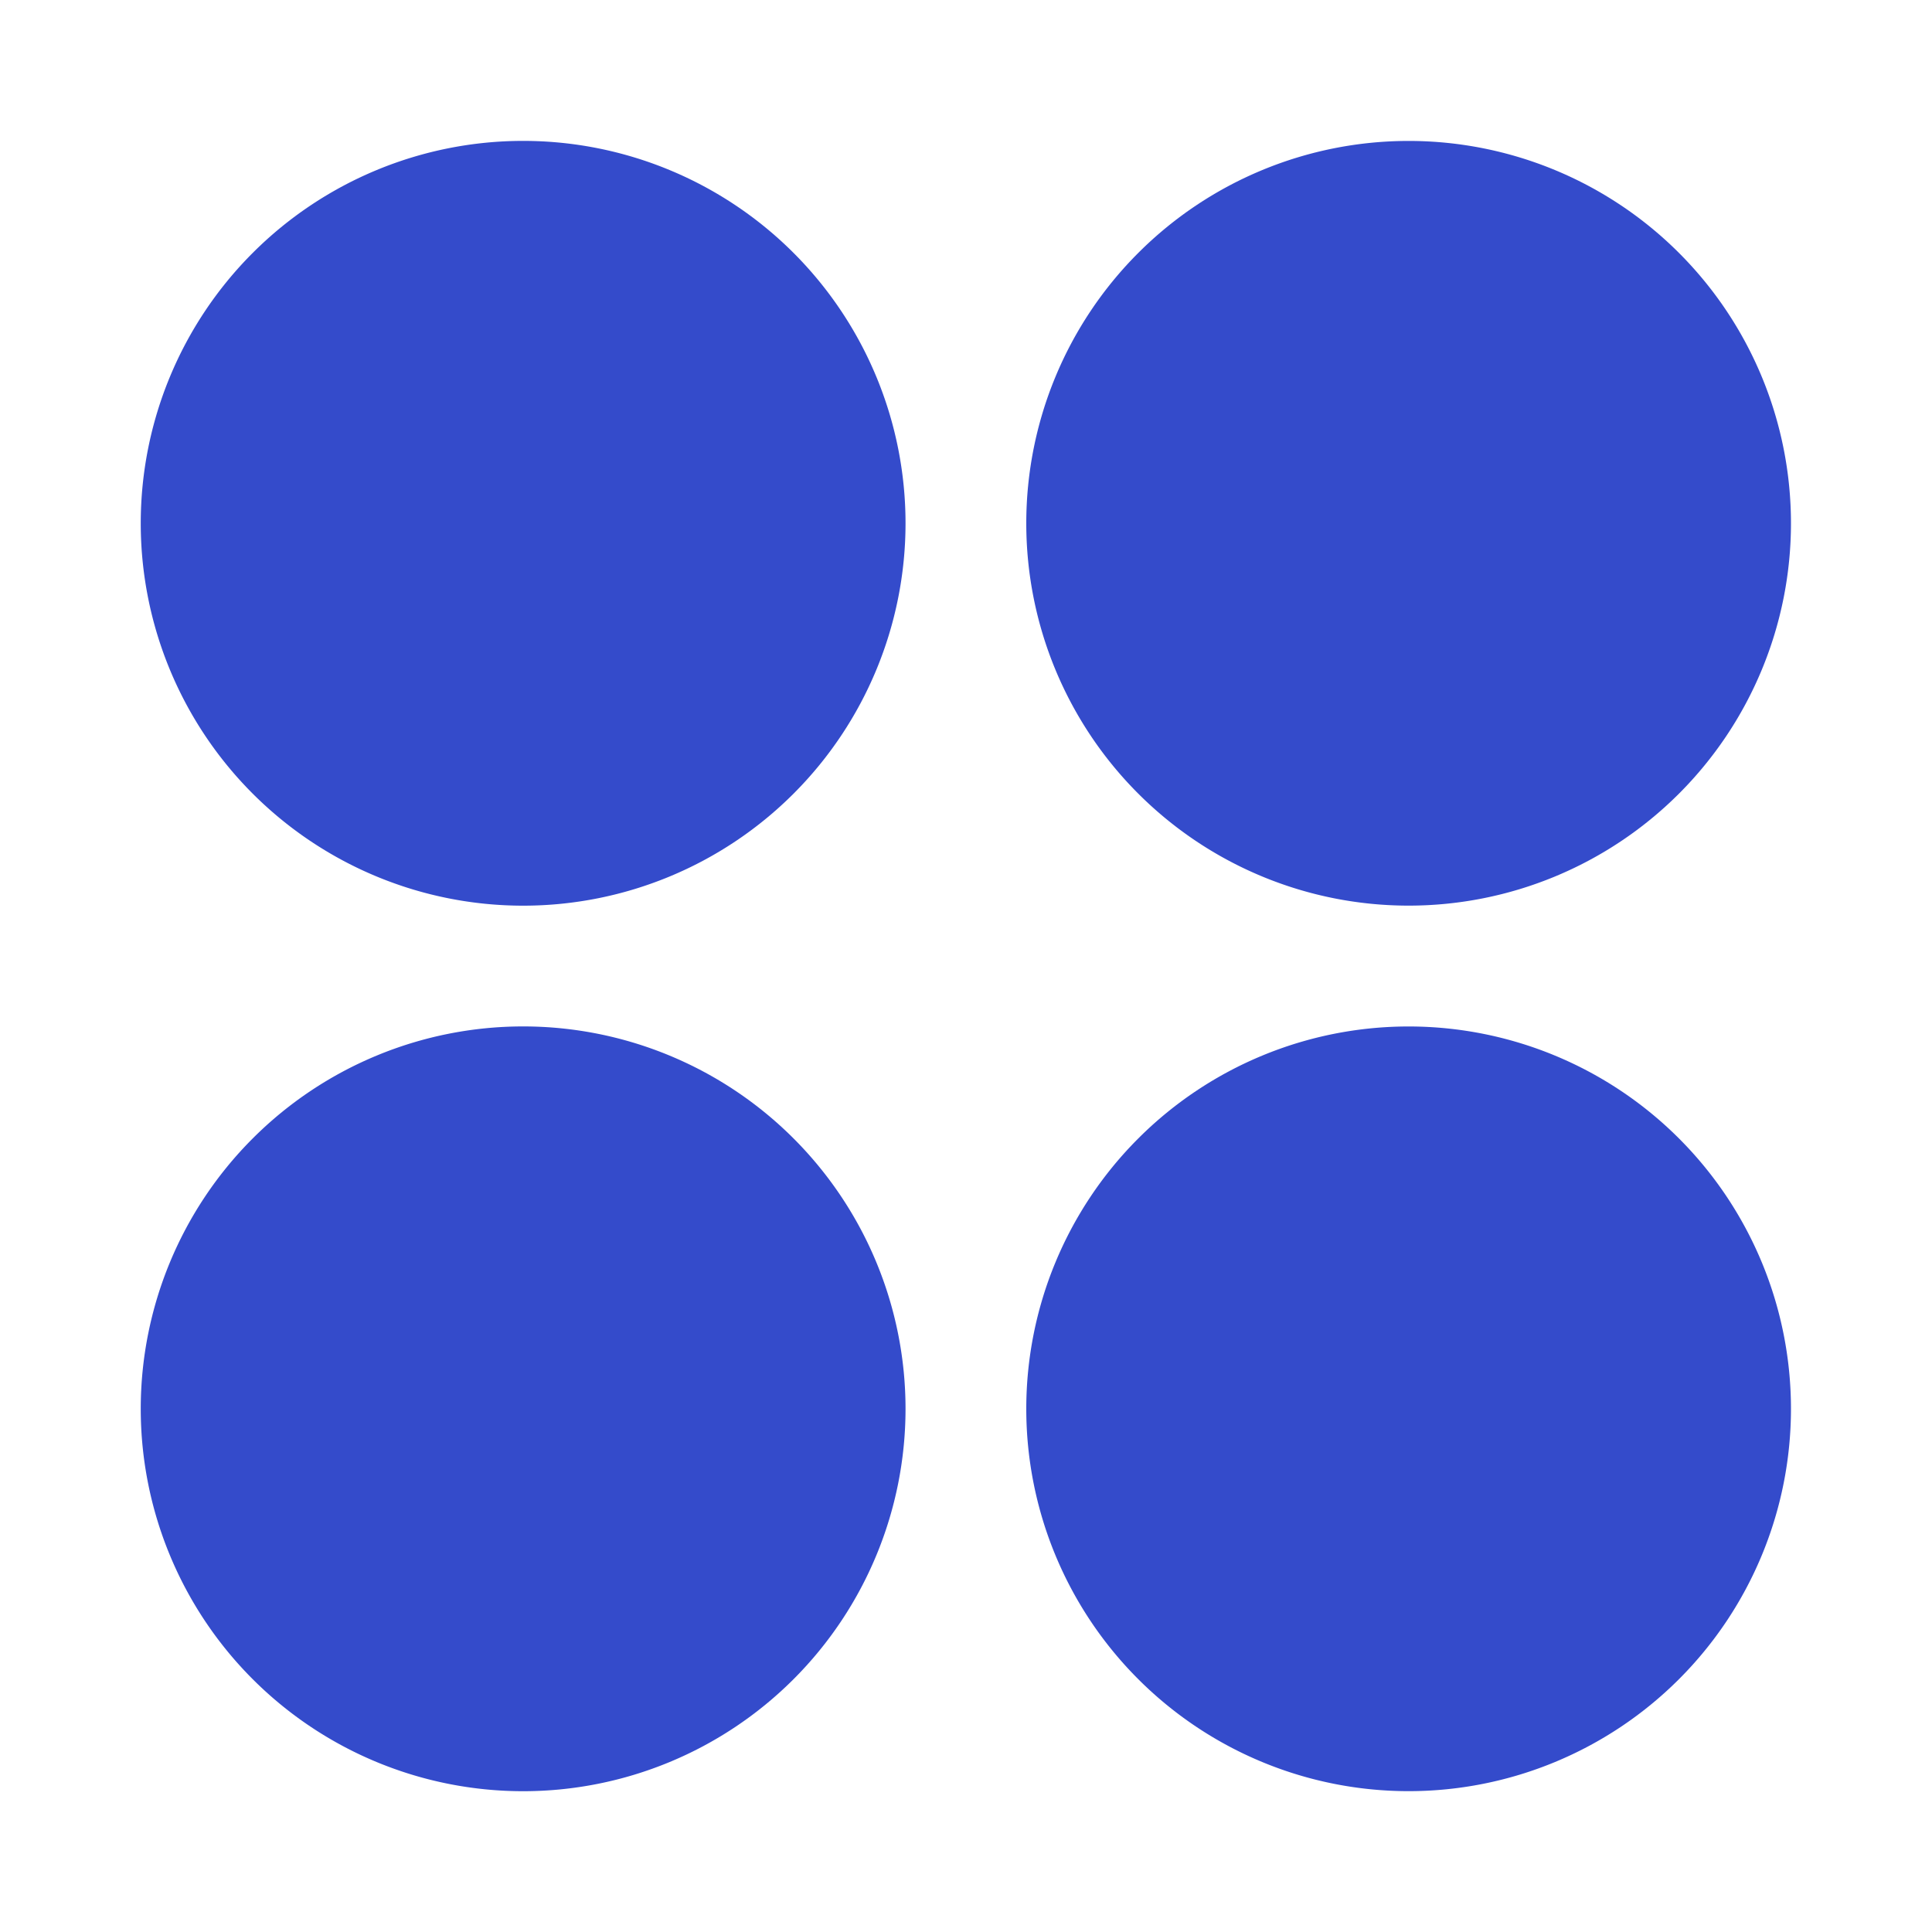 <svg xmlns="http://www.w3.org/2000/svg" width="20" height="20" fill="none"><path fill="#344BCB" fill-rule="evenodd" d="M1.457 5.417a3.958 3.958 0 1 1 7.917 0 3.958 3.958 0 0 1-7.917 0Zm9.167 9.167a3.958 3.958 0 1 1 7.916 0 3.958 3.958 0 0 1-7.916 0Zm7.916-9.167a3.958 3.958 0 1 0-7.916 0 3.958 3.958 0 0 0 7.916 0Zm-9.166 9.167a3.958 3.958 0 1 0-7.917 0 3.958 3.958 0 0 0 7.917 0Z" clip-rule="evenodd"/></svg>